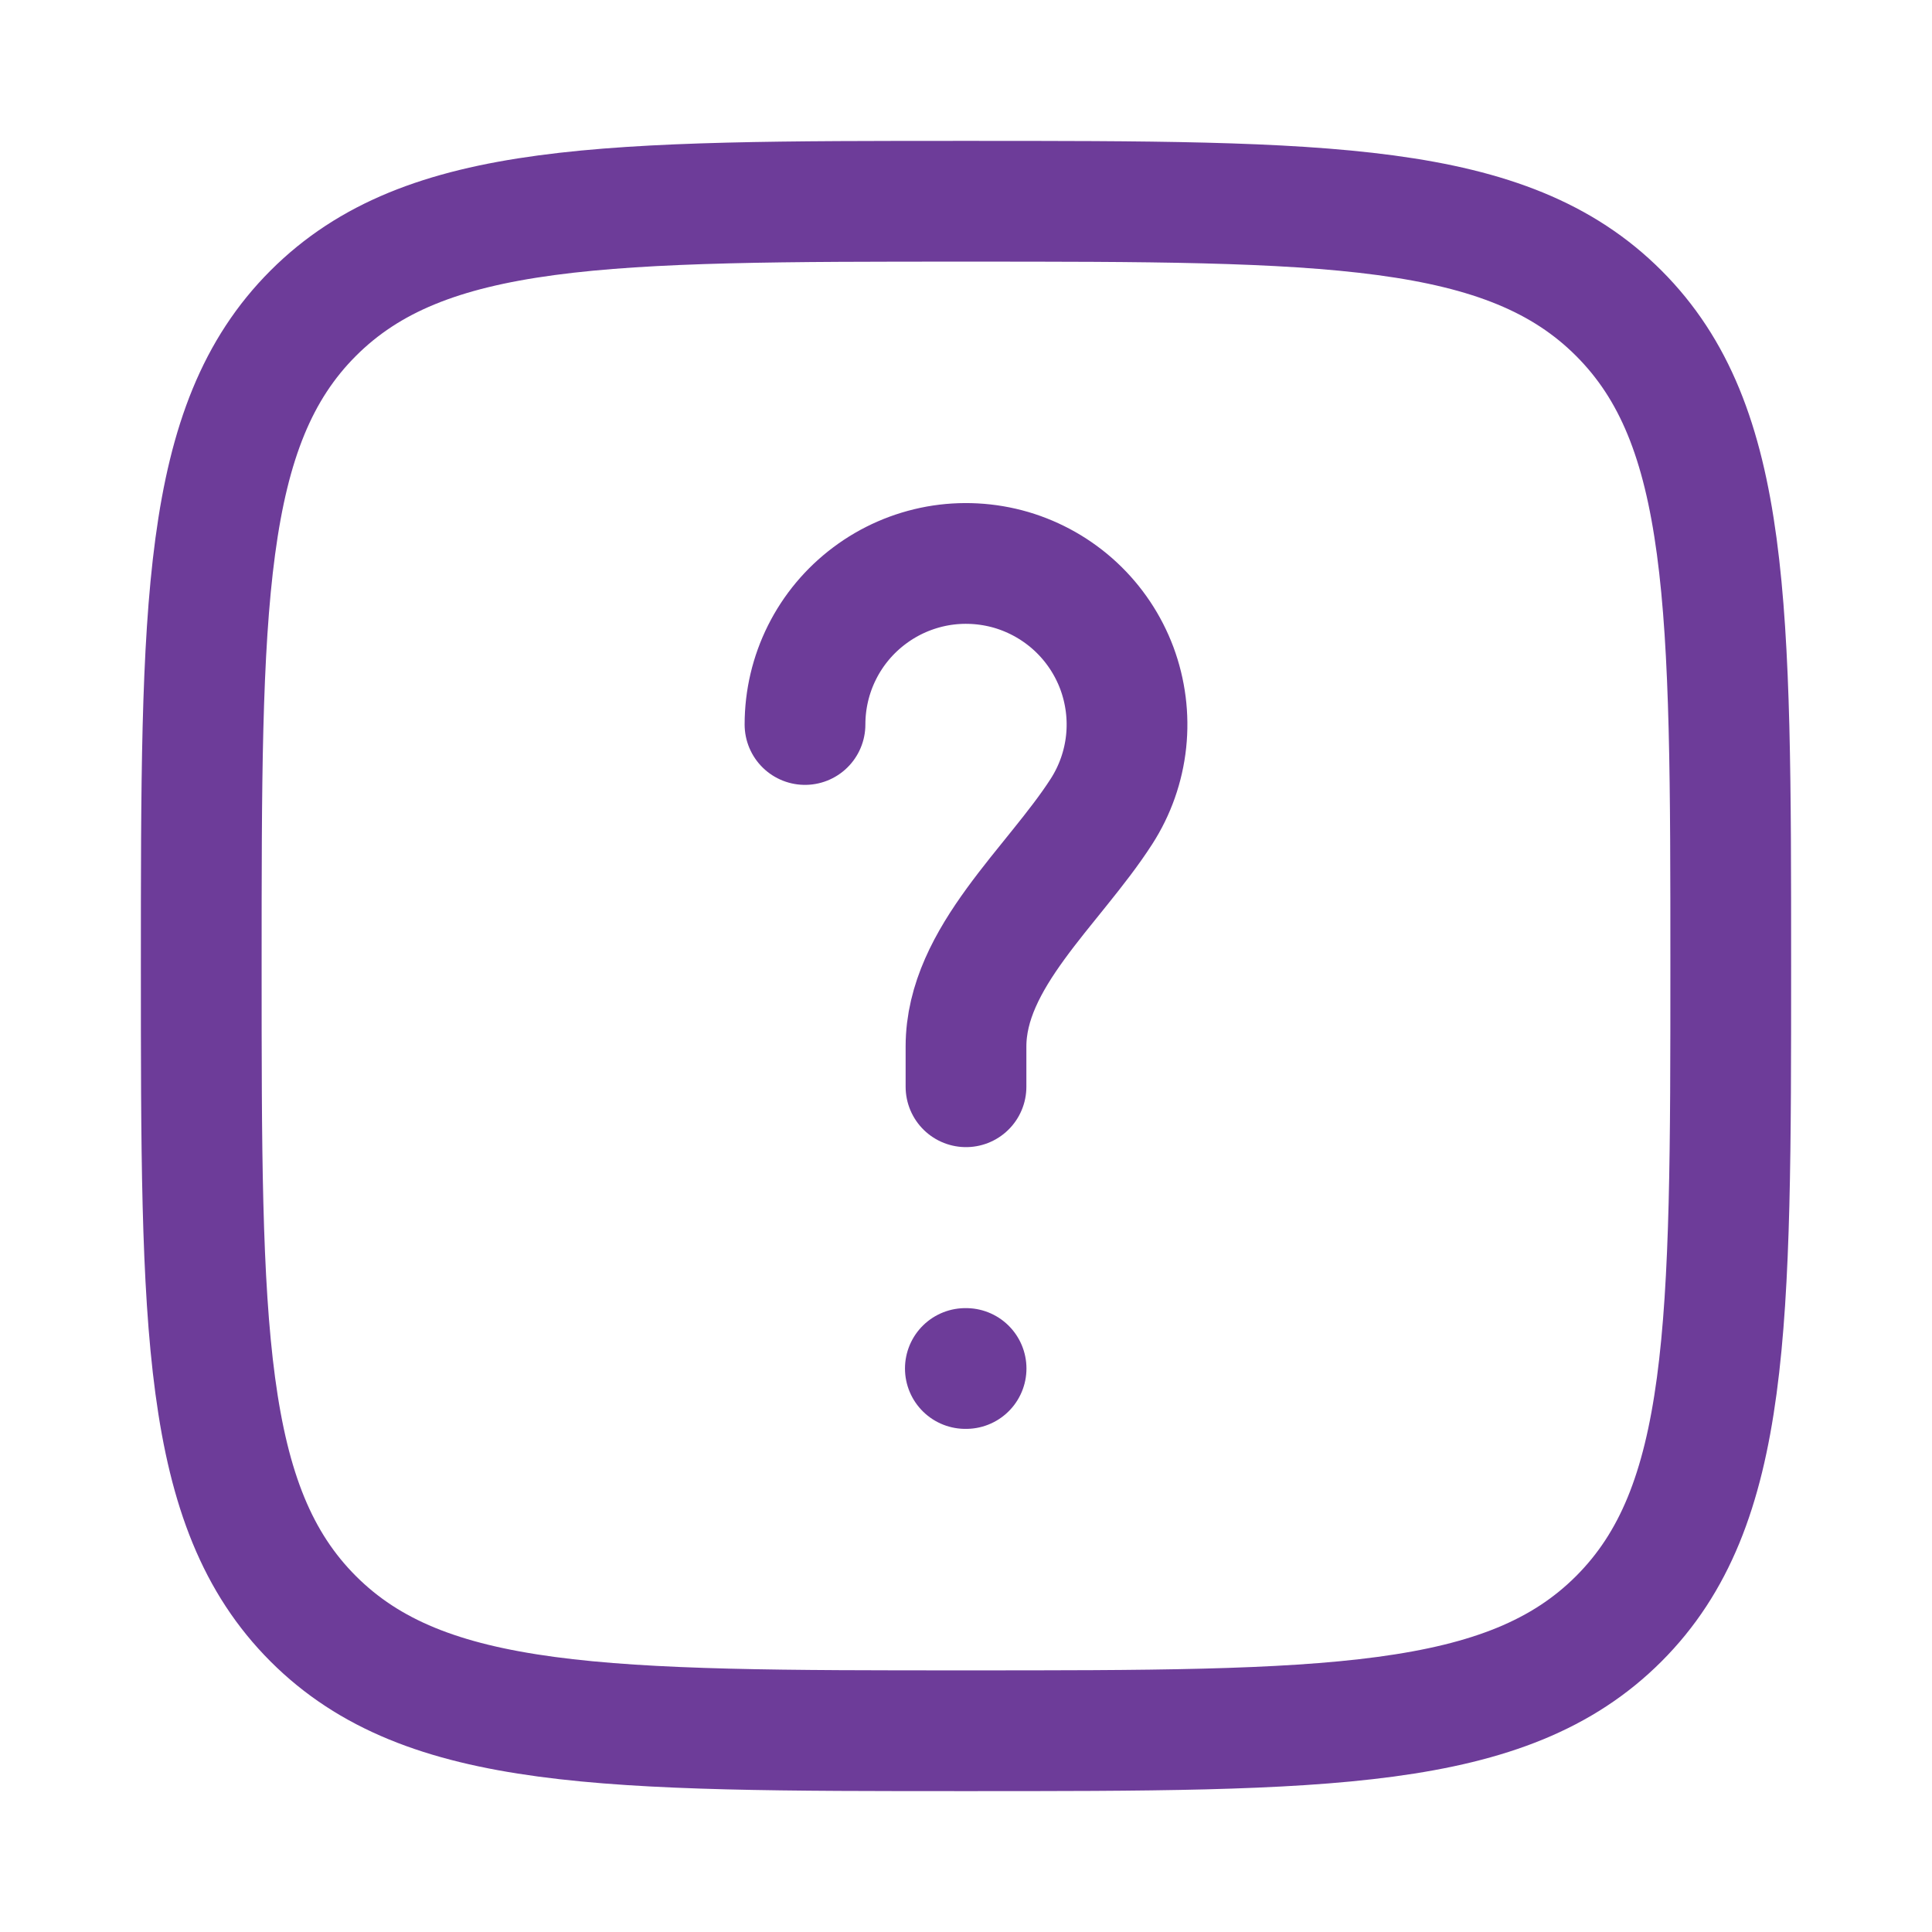 <svg width="24" height="24" viewBox="0 0 24 24" fill="none" xmlns="http://www.w3.org/2000/svg">
<g id="Component 7">
<path id="Vector" d="M2.5 12C2.5 7.522 2.5 5.282 3.891 3.891C5.282 2.5 7.521 2.5 12 2.5C16.478 2.5 18.718 2.5 20.109 3.891C21.5 5.282 21.5 7.521 21.5 12C21.5 16.478 21.5 18.718 20.109 20.109C18.718 21.5 16.479 21.5 12 21.5C7.522 21.5 5.282 21.5 3.891 20.109C2.5 18.718 2.5 16.479 2.5 12Z" stroke="#6D3C99" stroke-width="1.5" stroke-linecap="round" stroke-linejoin="round"/>
<path id="Vector_2" d="M10 9C10 8.689 10.072 8.383 10.211 8.105C10.35 7.827 10.552 7.585 10.801 7.399C11.05 7.212 11.338 7.087 11.644 7.031C11.95 6.976 12.265 6.993 12.563 7.08C12.861 7.168 13.135 7.324 13.362 7.535C13.59 7.747 13.765 8.009 13.874 8.3C13.982 8.591 14.022 8.903 13.989 9.212C13.956 9.521 13.851 9.819 13.683 10.08C13.085 11.01 12 11.896 12 13V13.5M11.992 17H12.001" stroke="#6D3C99" stroke-width="1.5" stroke-linecap="round" stroke-linejoin="round"/>
</g>
</svg>
